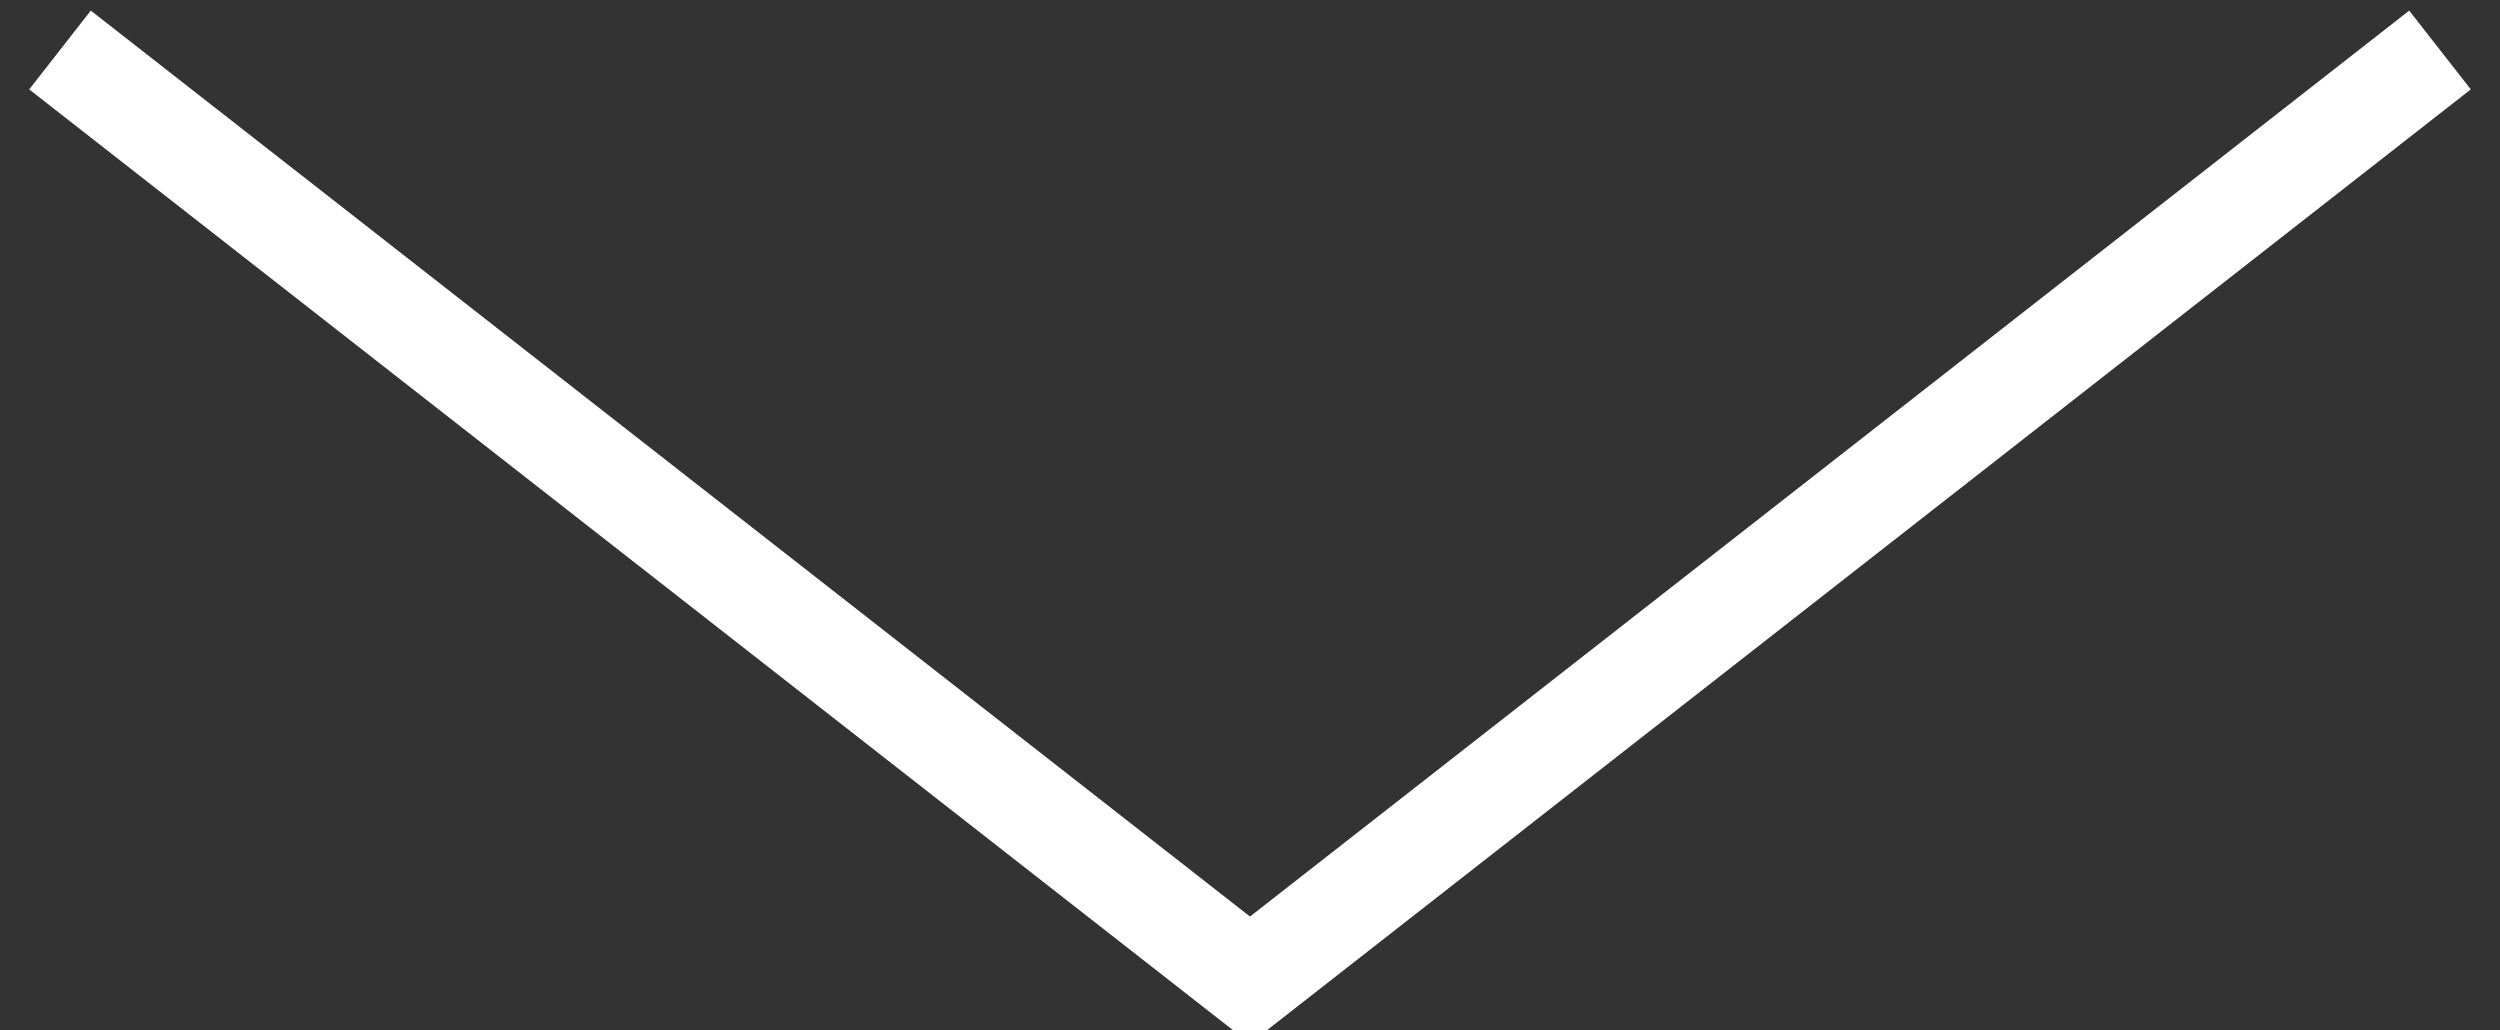 <?xml version="1.0" encoding="utf-8"?>
<!-- Generator: Adobe Illustrator 27.2.0, SVG Export Plug-In . SVG Version: 6.00 Build 0)  -->
<svg version="1.1" id="Layer_1" xmlns="http://www.w3.org/2000/svg" xmlns:xlink="http://www.w3.org/1999/xlink" x="0px" y="0px"
	 viewBox="0 0 25 10.3" style="enable-background:new 0 0 25 10.3;" xml:space="preserve">
<rect x="0" y="0" width="25" height="10.3" fill="#333333" stroke="none"/>
<path id="Path_106" style="fill:none;stroke:#FFFFFF;" d="M0.6,0.5l11.9,9.3l11.9-9.3"/>
</svg>

